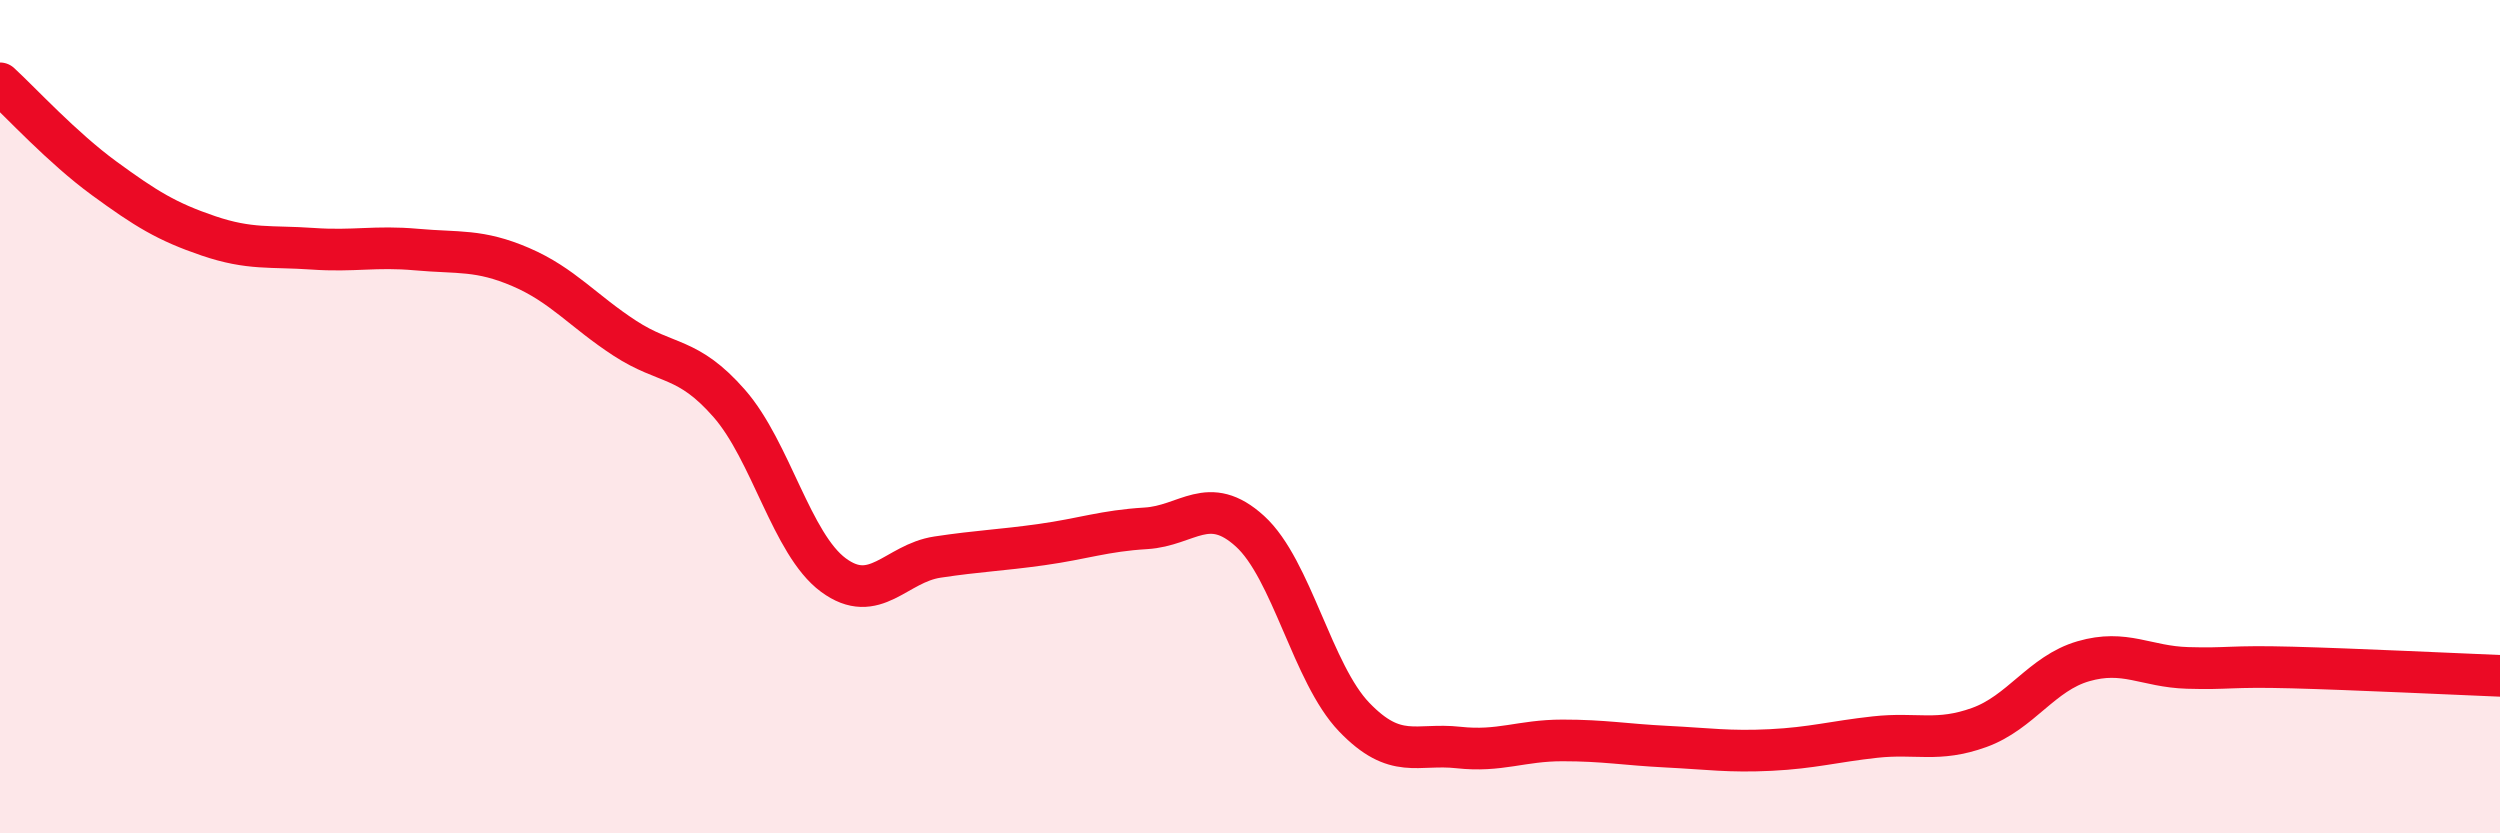 
    <svg width="60" height="20" viewBox="0 0 60 20" xmlns="http://www.w3.org/2000/svg">
      <path
        d="M 0,2 C 0.5,2.46 1.5,3.55 2.5,4.28 C 3.5,5.01 4,5.32 5,5.66 C 6,6 6.5,5.9 7.5,5.97 C 8.5,6.04 9,5.9 10,5.99 C 11,6.08 11.5,5.98 12.5,6.41 C 13.5,6.84 14,7.47 15,8.12 C 16,8.77 16.5,8.54 17.5,9.68 C 18.5,10.82 19,13.06 20,13.8 C 21,14.54 21.5,13.52 22.5,13.37 C 23.5,13.22 24,13.21 25,13.07 C 26,12.93 26.5,12.74 27.5,12.68 C 28.5,12.62 29,11.84 30,12.75 C 31,13.66 31.5,16.17 32.5,17.21 C 33.5,18.25 34,17.83 35,17.94 C 36,18.05 36.5,17.77 37.5,17.77 C 38.5,17.77 39,17.87 40,17.92 C 41,17.97 41.5,18.05 42.5,18 C 43.5,17.95 44,17.8 45,17.69 C 46,17.58 46.5,17.82 47.5,17.46 C 48.5,17.1 49,16.16 50,15.87 C 51,15.58 51.5,16 52.5,16.03 C 53.5,16.06 53.5,15.98 55,16.02 C 56.5,16.06 59,16.18 60,16.22L60 20L0 20Z"
        fill="#EB0A25"
        opacity="0.1"
        stroke-linecap="round"
        stroke-linejoin="round"
      />
      <path
        d="M 0,2 C 0.5,2.46 1.5,3.55 2.5,4.28 C 3.5,5.01 4,5.32 5,5.66 C 6,6 6.5,5.9 7.5,5.97 C 8.5,6.04 9,5.9 10,5.99 C 11,6.08 11.5,5.98 12.5,6.41 C 13.5,6.84 14,7.47 15,8.12 C 16,8.77 16.5,8.54 17.5,9.68 C 18.5,10.82 19,13.06 20,13.8 C 21,14.54 21.5,13.52 22.5,13.37 C 23.5,13.22 24,13.21 25,13.07 C 26,12.93 26.5,12.74 27.5,12.68 C 28.5,12.62 29,11.84 30,12.75 C 31,13.66 31.5,16.17 32.5,17.21 C 33.5,18.25 34,17.83 35,17.94 C 36,18.05 36.5,17.77 37.5,17.77 C 38.5,17.77 39,17.87 40,17.92 C 41,17.97 41.5,18.05 42.5,18 C 43.5,17.95 44,17.8 45,17.69 C 46,17.58 46.5,17.82 47.5,17.46 C 48.5,17.1 49,16.16 50,15.87 C 51,15.58 51.5,16 52.5,16.03 C 53.5,16.06 53.5,15.98 55,16.02 C 56.5,16.06 59,16.18 60,16.22"
        stroke="#EB0A25"
        stroke-width="1"
        fill="none"
        stroke-linecap="round"
        stroke-linejoin="round"
      />
    </svg>
  